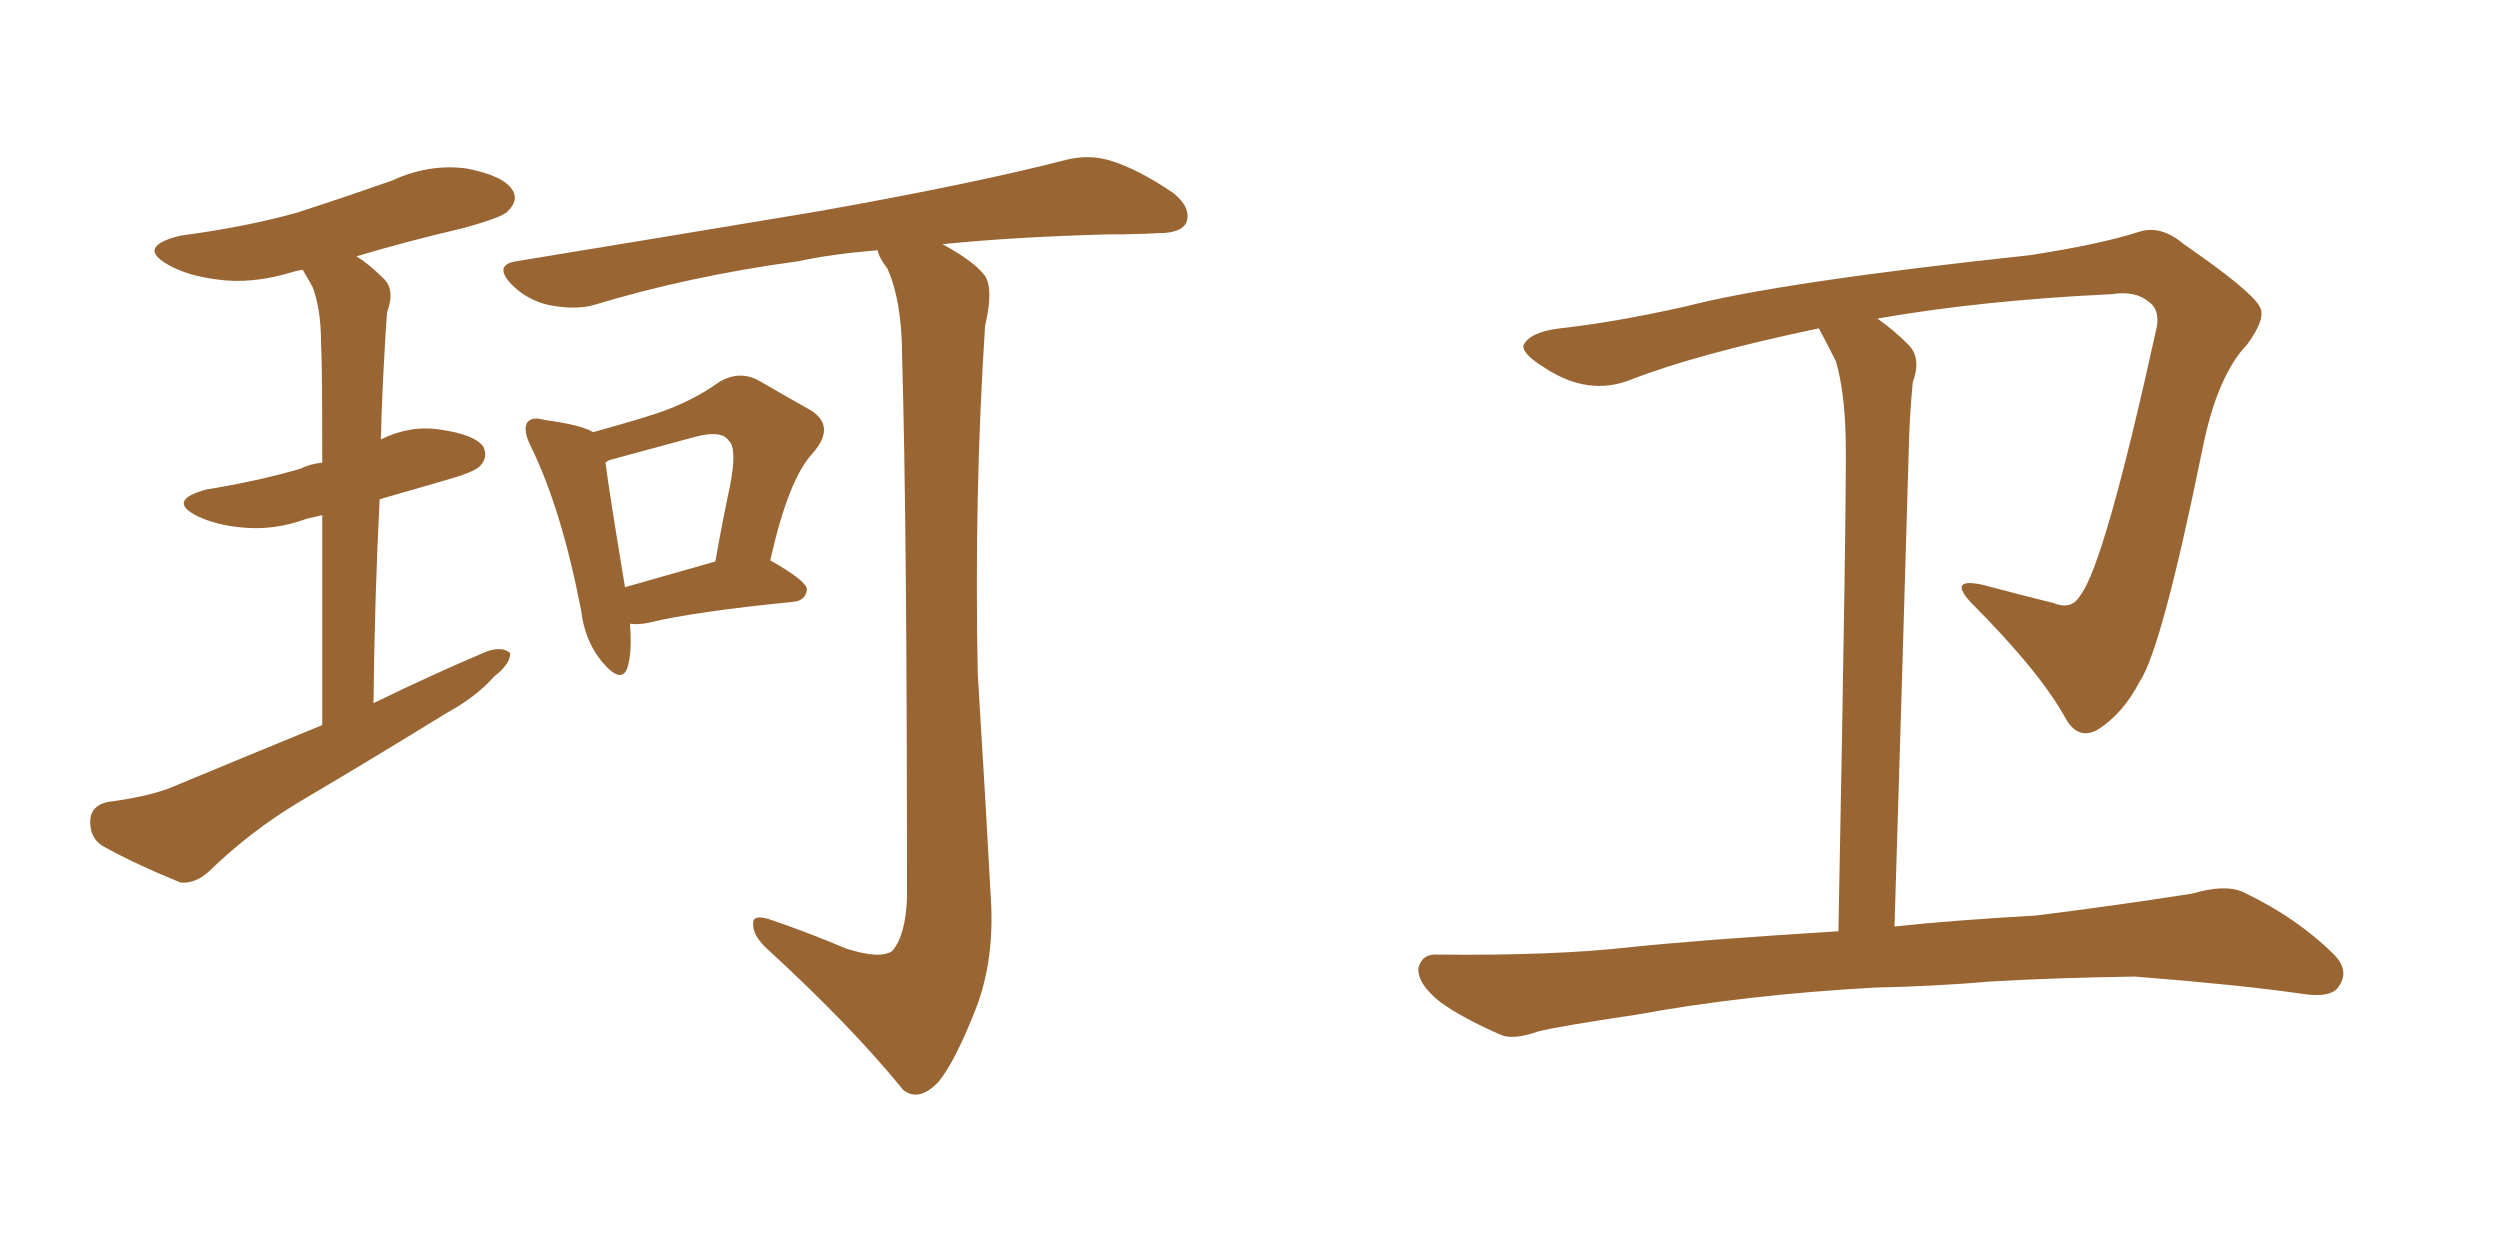 <svg xmlns="http://www.w3.org/2000/svg" xmlns:xlink="http://www.w3.org/1999/xlink" width="300" height="150"><path fill="#996633" padding="10" d="M38.67 87.01L38.67 87.01Q38.67 71.63 38.67 61.82L38.67 61.82Q37.35 62.11 36.77 62.26L36.77 62.26Q32.81 63.72 28.86 63.28L28.86 63.28Q25.93 62.99 23.73 61.96L23.73 61.96Q19.92 60.06 24.76 58.74L24.76 58.74Q31.05 57.71 36.04 56.25L36.04 56.25Q37.21 55.66 38.67 55.52L38.67 55.52Q38.67 43.65 38.53 41.31L38.53 41.31Q38.53 37.06 37.50 34.42L37.50 34.42Q36.91 33.40 36.33 32.37L36.33 32.37Q35.45 32.52 35.01 32.67L35.01 32.67Q30.18 34.13 26.07 33.54L26.07 33.54Q22.56 33.11 20.21 31.79L20.21 31.79Q16.26 29.59 21.68 28.27L21.68 28.27Q29.44 27.25 35.74 25.49L35.74 25.49Q41.60 23.58 47.02 21.68L47.02 21.68Q51.42 19.63 55.96 20.21L55.96 20.21Q60.50 21.09 61.52 22.85L61.52 22.85Q62.26 24.02 60.94 25.34L60.94 25.34Q60.35 26.07 55.52 27.39L55.52 27.39Q48.63 29.00 42.77 30.76L42.77 30.76Q44.24 31.64 46.00 33.40L46.00 33.40Q47.46 34.72 46.44 37.50L46.44 37.50Q46.29 39.55 46.14 42.33L46.14 42.33Q45.85 47.31 45.70 52.73L45.70 52.73Q49.22 50.98 52.88 51.56L52.88 51.56Q56.98 52.15 58.01 53.61L58.01 53.61Q58.59 54.93 57.57 55.96L57.57 55.96Q56.84 56.69 53.17 57.71L53.17 57.71Q49.07 58.89 45.56 59.91L45.56 59.91Q44.97 71.19 44.82 84.38L44.82 84.38Q51.71 81.01 58.30 78.22L58.30 78.22Q60.21 77.49 61.23 78.37L61.23 78.37Q61.23 79.69 59.33 81.15L59.33 81.15Q57.13 83.64 53.61 85.55L53.61 85.55Q44.82 90.97 35.89 96.24L35.89 96.24Q30.03 99.76 25.05 104.59L25.05 104.59Q23.44 106.05 21.68 105.91L21.68 105.91Q16.26 103.71 12.30 101.51L12.30 101.51Q10.69 100.49 10.84 98.29L10.84 98.29Q10.99 96.68 12.89 96.24L12.89 96.24Q17.43 95.65 20.21 94.63L20.21 94.63Q29.74 90.67 38.67 87.01ZM75.59 74.85L75.59 74.85Q75.88 78.22 75.29 80.13L75.29 80.13Q74.56 82.18 72.22 79.39L72.22 79.39Q70.17 76.90 69.73 73.24L69.73 73.24Q67.38 61.08 63.72 53.61L63.72 53.61Q62.70 51.56 63.28 50.68L63.28 50.68Q63.87 49.95 65.33 50.39L65.33 50.39Q69.73 50.98 71.19 51.86L71.19 51.86Q75.44 50.68 78.66 49.66L78.66 49.66Q83.06 48.19 86.28 45.85L86.28 45.85Q88.77 44.38 91.11 45.70L91.11 45.70Q94.63 47.75 97.27 49.22L97.27 49.22Q100.34 51.12 97.56 54.35L97.56 54.35Q94.63 57.42 92.43 67.24L92.43 67.24Q96.83 69.73 96.83 70.75L96.83 70.75Q96.68 72.07 95.21 72.22L95.21 72.22Q83.35 73.39 77.93 74.71L77.93 74.71Q76.61 75 75.59 74.85ZM75 70.46L75 70.46Q79.69 69.14 85.84 67.38L85.84 67.38Q86.72 62.40 87.60 58.30L87.60 58.30Q88.48 53.76 87.45 52.88L87.45 52.88Q86.57 51.56 83.35 52.44L83.35 52.44Q78.52 53.76 73.10 55.22L73.10 55.22Q72.80 55.37 72.66 55.52L72.66 55.52Q73.10 59.03 75 70.46ZM101.51 113.82L101.51 113.82L101.51 113.82Q105.62 115.14 107.08 114.11L107.08 114.11Q108.69 112.21 108.84 107.67L108.84 107.67Q108.84 62.55 108.25 42.77L108.25 42.77Q108.25 36.18 106.49 32.23L106.49 32.23Q105.47 30.91 105.32 30.03L105.32 30.03Q99.90 30.47 95.80 31.35L95.80 31.35Q82.76 33.11 71.19 36.62L71.19 36.62Q68.99 37.21 65.92 36.62L65.92 36.62Q63.28 36.04 61.38 34.13L61.38 34.13Q59.18 31.79 61.96 31.35L61.96 31.35Q81.59 28.13 98.29 25.34L98.29 25.34Q117.19 21.97 127.88 19.19L127.88 19.19Q130.81 18.46 133.45 19.34L133.45 19.34Q136.67 20.36 140.77 23.14L140.77 23.14Q142.97 24.90 142.38 26.66L142.38 26.66Q141.80 27.98 139.01 27.98L139.01 27.98Q136.08 28.13 132.86 28.13L132.86 28.13Q121.88 28.42 113.09 29.30L113.09 29.30Q116.89 31.35 118.21 33.11L118.21 33.11Q119.24 34.72 118.21 39.11L118.21 39.11Q116.89 59.33 117.33 80.86L117.33 80.86Q118.36 97.56 118.95 108.69L118.95 108.69Q119.24 115.87 116.89 121.58L116.89 121.58Q114.55 127.44 112.65 129.79L112.65 129.79Q110.30 132.28 108.40 130.81L108.40 130.81Q102.10 123.05 91.85 113.67L91.85 113.67Q90.23 112.06 90.38 110.74L90.38 110.74Q90.38 109.72 92.29 110.30L92.29 110.30Q97.41 112.06 101.51 113.82ZM225 118.51L225 118.51L225 118.51Q209.33 119.38 196.58 121.73L196.58 121.73Q186.77 123.19 184.57 123.78L184.57 123.78Q181.64 124.80 180.18 124.22L180.18 124.22Q175.49 122.17 172.85 120.26L172.85 120.26Q170.07 118.07 170.21 116.16L170.21 116.16Q170.65 114.40 172.56 114.55L172.56 114.55Q186.33 114.70 195.56 113.67L195.56 113.67Q203.91 112.79 220.31 111.77L220.31 111.77Q220.46 111.77 220.61 111.77L220.61 111.77Q221.63 58.59 221.48 52.44L221.48 52.44Q221.34 46.88 220.31 43.36L220.31 43.36Q219.29 41.31 218.26 39.40L218.26 39.40Q203.61 42.48 195.70 45.56L195.70 45.56Q190.58 47.61 185.30 44.09L185.30 44.09Q182.67 42.48 182.81 41.46L182.81 41.46Q183.54 39.84 187.21 39.40L187.21 39.40Q193.80 38.67 202.29 36.77L202.29 36.77Q213.57 33.84 243.60 30.62L243.60 30.62Q252.10 29.30 256.64 27.83L256.64 27.83Q259.28 26.95 262.06 29.30L262.06 29.30Q270.12 34.86 271.14 36.77L271.14 36.77Q272.02 38.09 269.68 41.31L269.68 41.31Q266.02 45.12 264.26 54.05L264.26 54.05Q259.42 77.78 256.79 81.74L256.79 81.74Q254.74 85.69 251.66 87.60L251.66 87.60Q249.46 88.77 248.00 86.43L248.00 86.43Q244.92 80.71 236.43 72.22L236.43 72.22Q233.79 69.29 237.89 70.17L237.89 70.17Q242.29 71.34 246.39 72.36L246.39 72.36Q248.58 73.24 249.61 71.48L249.61 71.48Q252.54 67.82 258.84 39.11L258.84 39.11Q259.13 37.06 257.81 36.18L257.81 36.18Q256.20 34.86 253.42 35.30L253.42 35.30Q237.74 36.04 225.29 38.23L225.29 38.23Q227.20 39.55 229.10 41.46L229.10 41.46Q230.57 43.07 229.54 45.85L229.54 45.85Q229.25 48.63 229.10 52.29L229.10 52.29Q228.37 77.64 227.34 111.18L227.34 111.18Q234.08 110.45 244.34 109.86L244.34 109.86Q253.71 108.69 263.09 107.23L263.09 107.23Q267.04 106.05 269.24 107.08L269.24 107.08Q275.68 110.16 280.08 114.55L280.08 114.55Q281.98 116.46 280.66 118.36L280.66 118.36Q279.79 119.82 276.12 119.24L276.12 119.24Q269.09 118.21 256.20 117.19L256.20 117.19Q246.68 117.33 239.06 117.77L239.06 117.77Q232.18 118.36 225 118.51Z"/></svg>